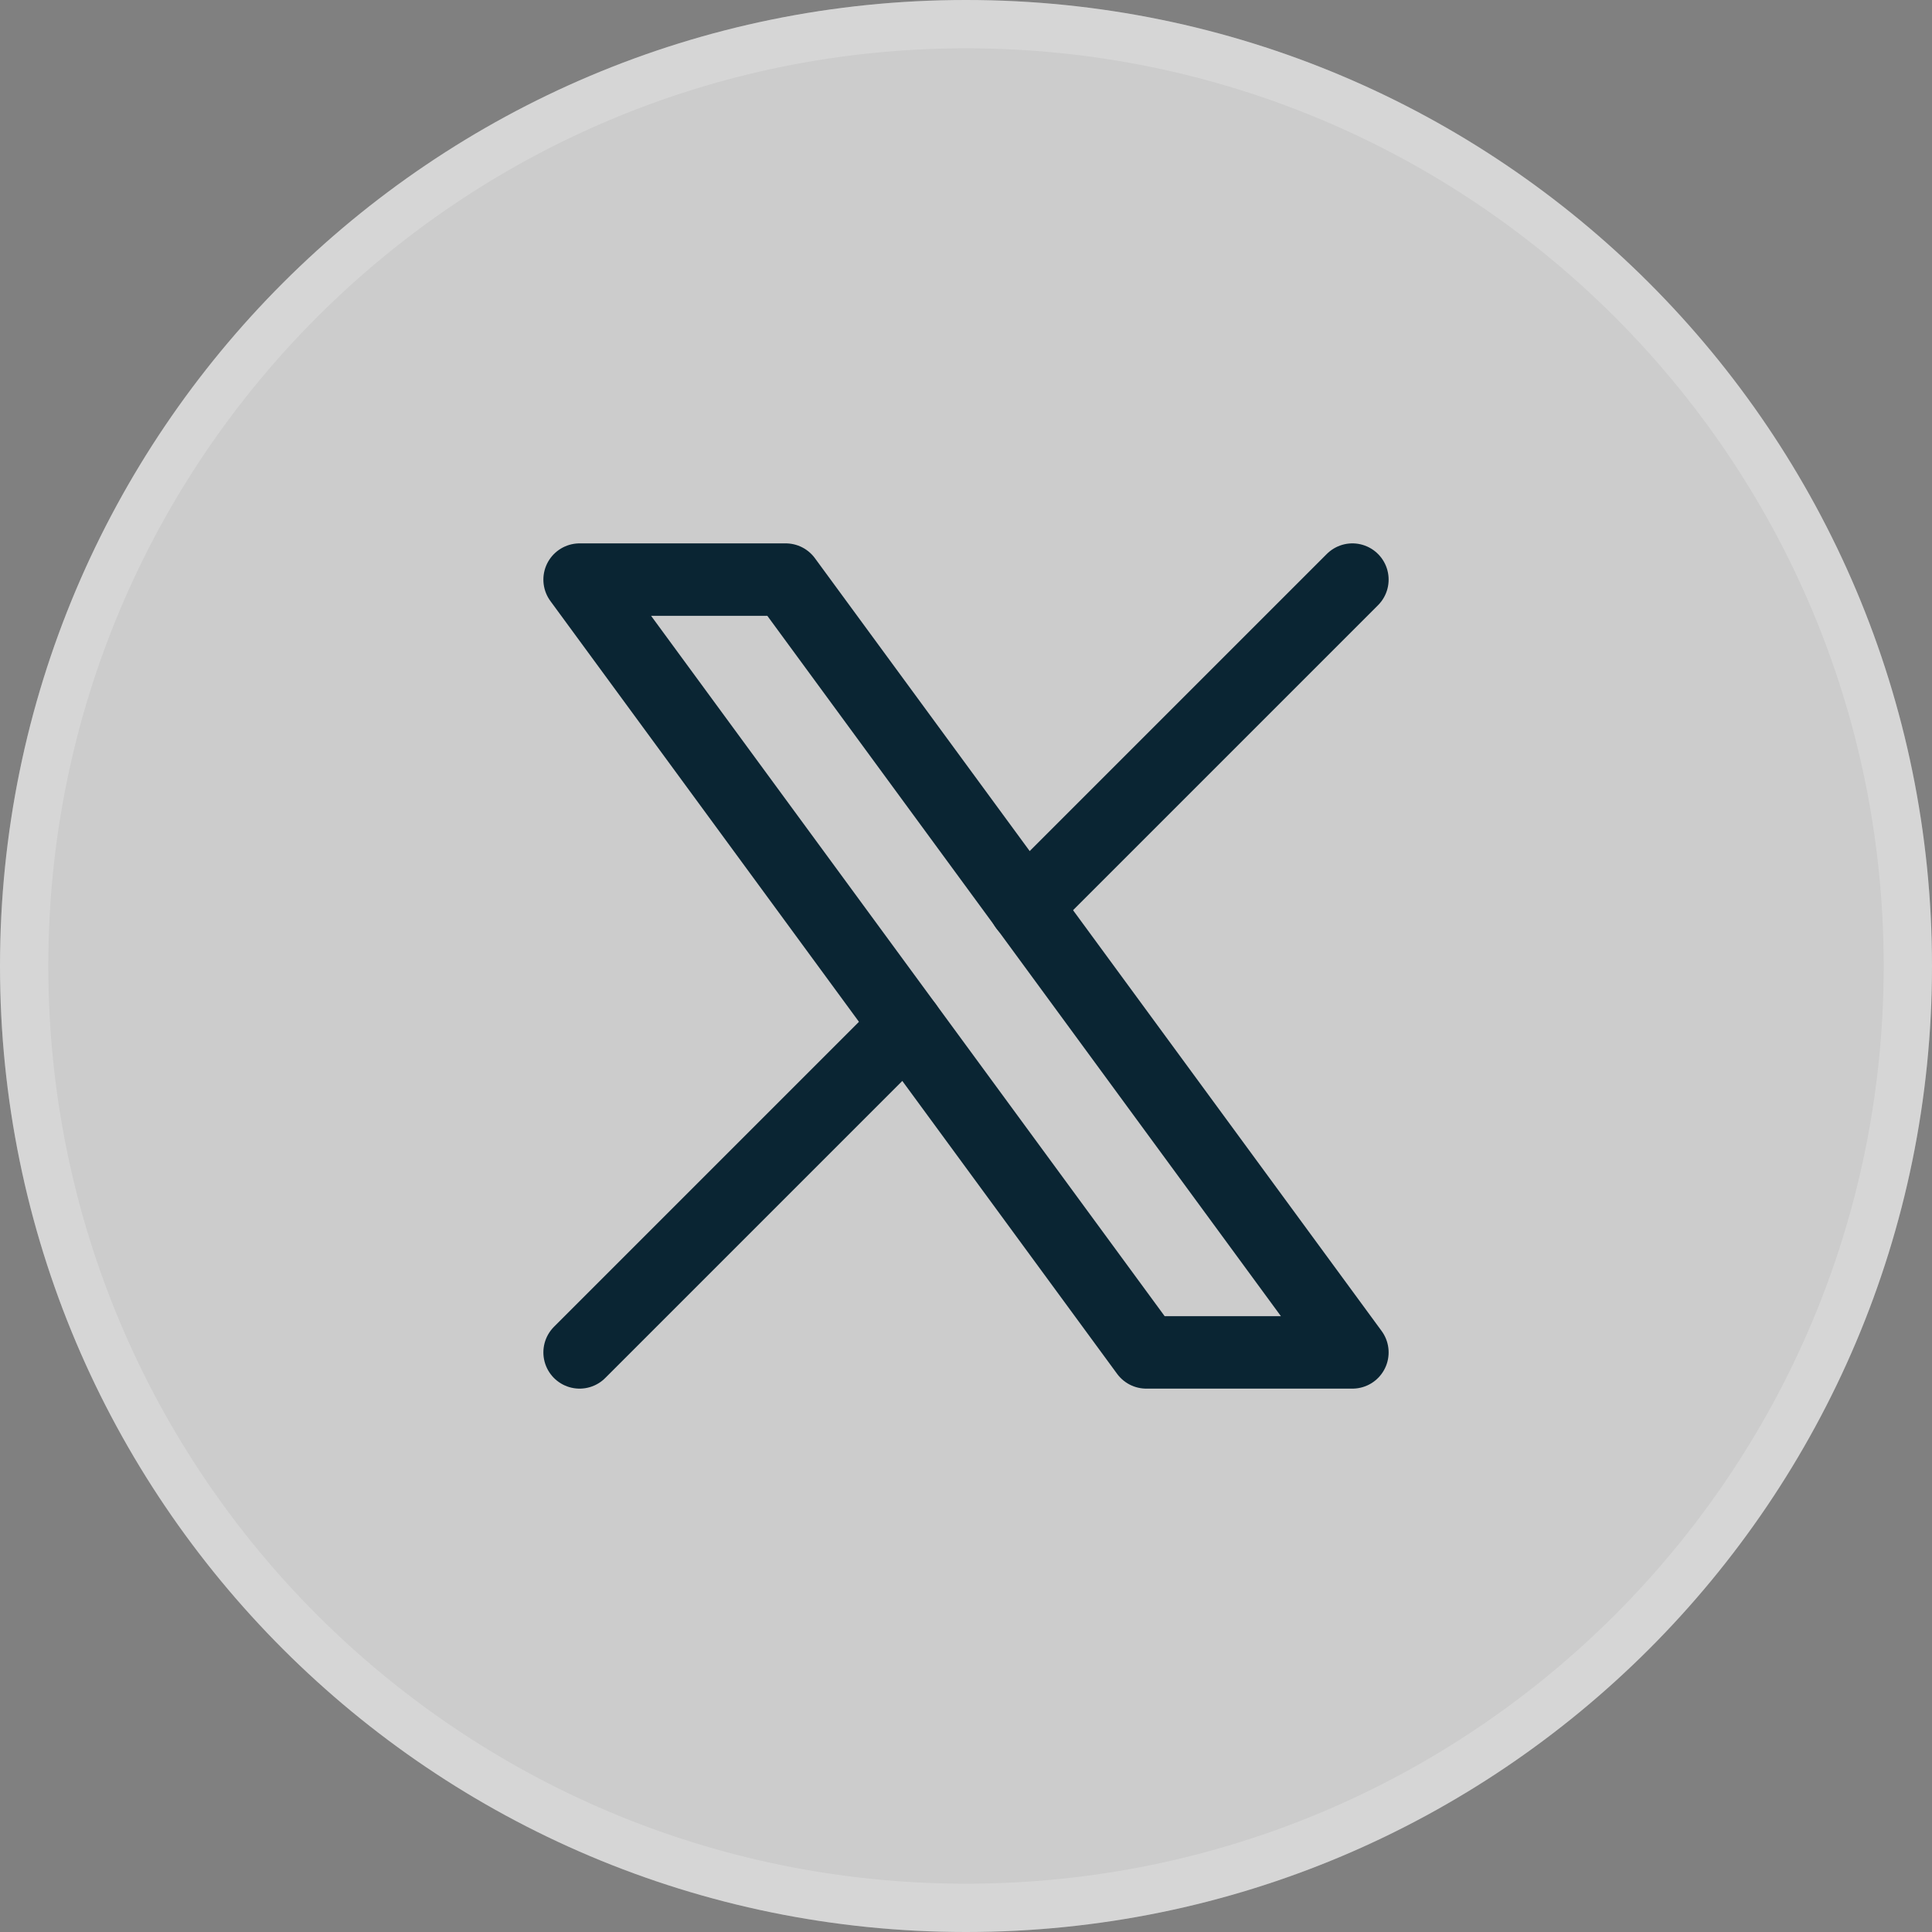 <svg width="40" height="40" viewBox="0 0 40 40" fill="none" xmlns="http://www.w3.org/2000/svg">
<rect x="0" y="0" width="40" height="40" fill="#808080" stroke="none"/>
<path d="M0 20C0 8.954 8.954 0 20 0C31.046 0 40 8.954 40 20C40 31.046 31.046 40 20 40C8.954 40 0 31.046 0 20Z" fill="white" fill-opacity="0.6"/>
<path d="M20 0.5C30.77 0.5 39.5 9.23 39.5 20C39.5 30.77 30.77 39.5 20 39.5C9.23 39.5 0.5 30.77 0.5 20C0.5 9.23 9.23 0.5 20 0.5Z" stroke="white" stroke-opacity="0.2"/>
<g clip-path="url(#clip0_2661_49405)">
<path d="M12 12L23.733 28H28L16.267 12H12Z" stroke="#0A2533" stroke-width="1.5" stroke-linecap="round" stroke-linejoin="round"/>
<path d="M12 28L18.768 21.232M21.228 18.772L28 12" stroke="#0A2533" stroke-width="1.5" stroke-linecap="round" stroke-linejoin="round"/>
</g>
<defs>
<clipPath id="clip0_2661_49405">
<rect width="24" height="24" fill="white" transform="translate(8 8)"/>
</clipPath>
</defs>
</svg>
